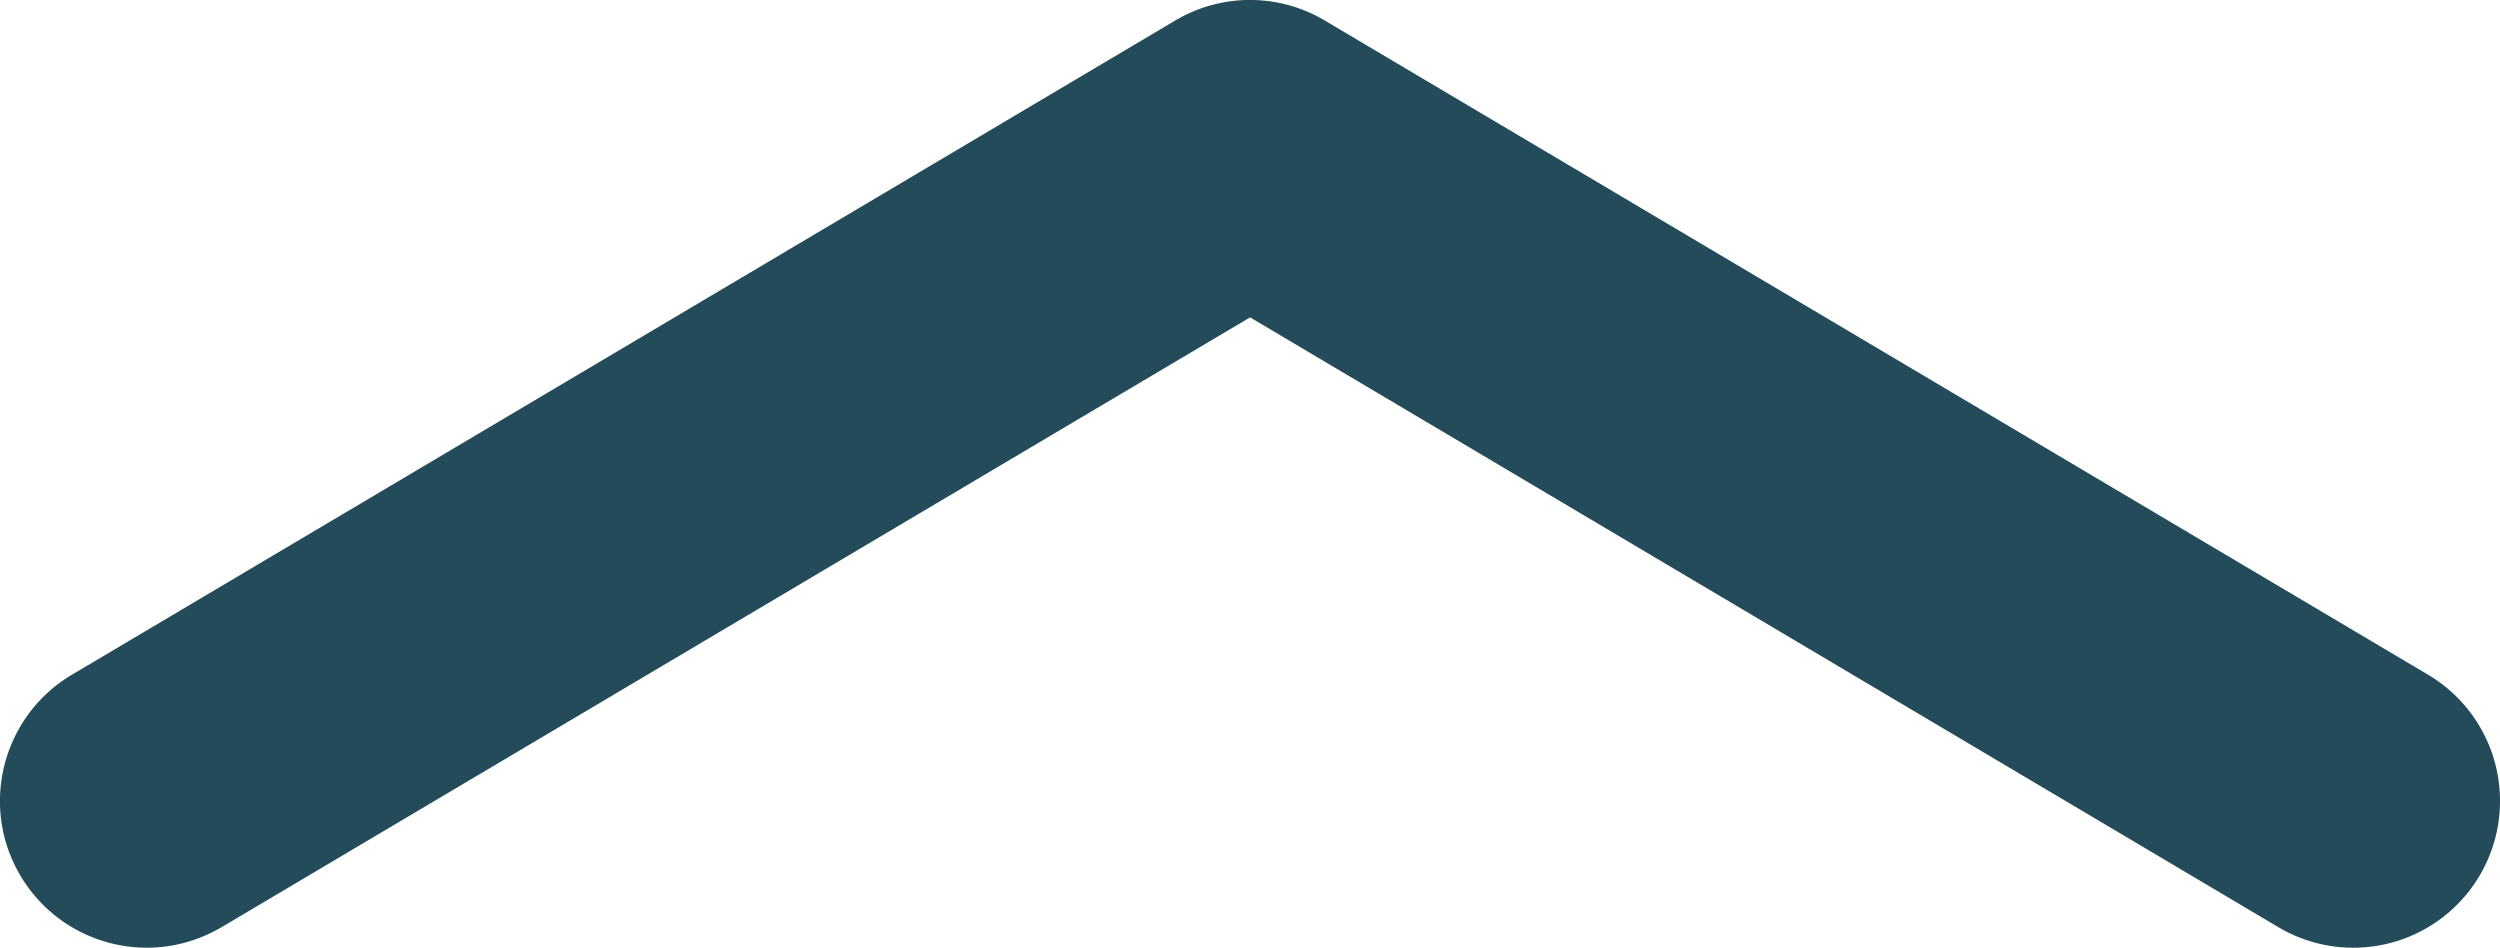 <svg xmlns="http://www.w3.org/2000/svg" width="148.57" height="56.32"><path d="M8.73 56.32c-2.98 0-5.88-1.53-7.51-4.27-2.46-4.14-1.09-9.49 3.05-11.95L69.84 1.22a8.692 8.692 0 0 1 8.89 0L144.3 40.1a8.72 8.72 0 0 1 3.05 11.95 8.72 8.72 0 0 1-11.95 3.05L74.29 18.86 13.17 55.1c-1.4.82-2.93 1.22-4.44 1.22z" fill="#244b5a"/></svg>
